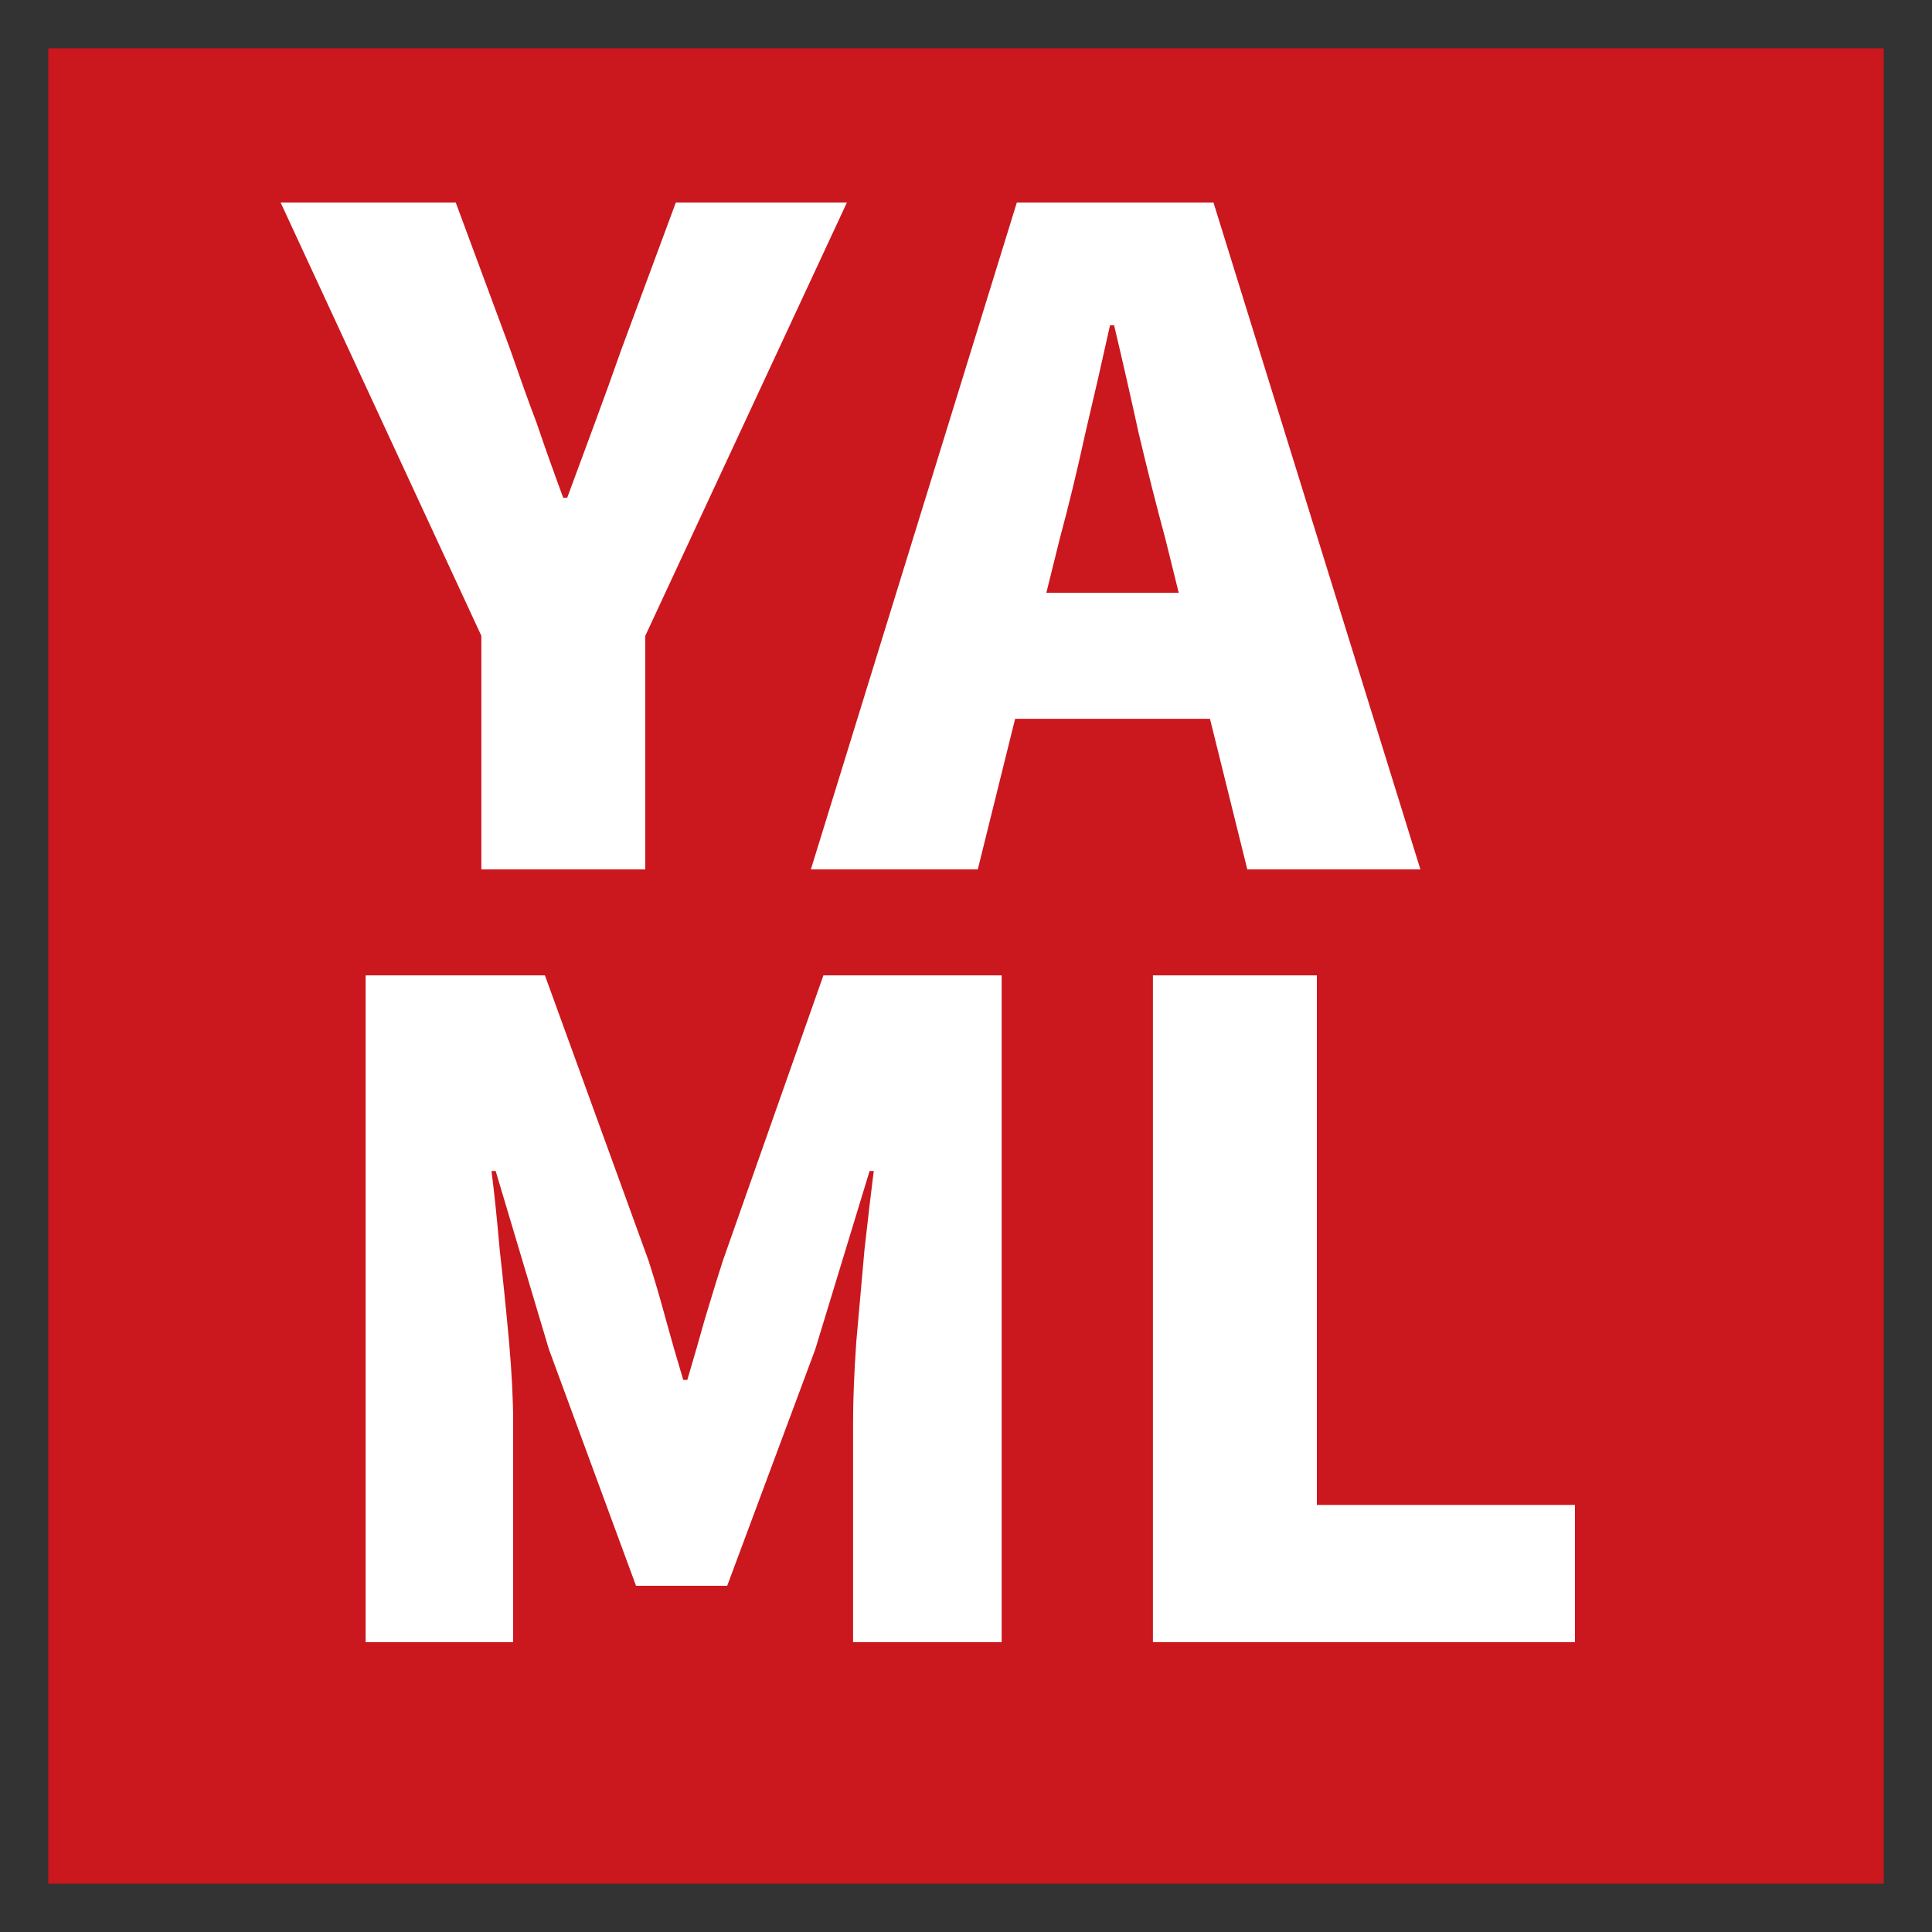 <svg width="20" height="20" viewBox="0 0 20 20" xmlns="http://www.w3.org/2000/svg">
    <rect x="0" y="0" width="20" height="20" fill="#333333" stroke="none"/>
    <rect width="19" height="19" transform="translate(0.5 0.5)" fill="#CB171E"/>
    <path d="M4.983 9V6.582L2.905 2.097h1.813l0.562 1.516c0.092 0.262 0.18 0.517 0.275 0.765 0.084 0.248 0.176 0.506 0.275 0.774h0.042c0.099-0.268 0.194-0.526 0.286-0.774 0.092-0.248 0.184-0.503 0.276-0.765l0.562-1.516h1.771L6.68 6.582V9H4.983zm3.411 0l2.132-6.903h2.036l2.142 6.903h-1.792l-0.849-3.425c-0.092-0.34-0.184-0.704-0.276-1.093-0.085-0.389-0.17-0.761-0.254-1.115h-0.042c-0.078 0.354-0.163 0.726-0.255 1.115-0.085 0.389-0.173 0.753-0.265 1.093l-0.849 3.425H8.394zm1.464-1.559V6.137h3.351v1.304H9.858zm-6.073 9.559V10.097h1.856l1.071 2.948c0.064 0.198 0.124 0.403 0.181 0.615 0.056 0.205 0.116 0.413 0.18 0.625h0.042c0.063-0.212 0.123-0.42 0.18-0.625 0.064-0.212 0.126-0.417 0.19-0.615l1.039-2.948h1.845V17h-1.538v-2.28c0-0.233 0.011-0.509 0.033-0.827 0.029-0.318 0.057-0.636 0.085-0.955 0.035-0.319 0.068-0.591 0.096-0.816h-0.043l-0.562 1.845-0.912 2.449H6.584l-0.902-2.449-0.551-1.845h-0.043c0.029 0.225 0.057 0.497 0.085 0.816 0.036 0.319 0.068 0.637 0.097 0.955 0.028 0.318 0.042 0.594 0.042 0.827V17H3.785zm8.15 0V10.097h1.697v5.482h2.672V17H11.935z" fill="#FFFFFF"/>
</svg>